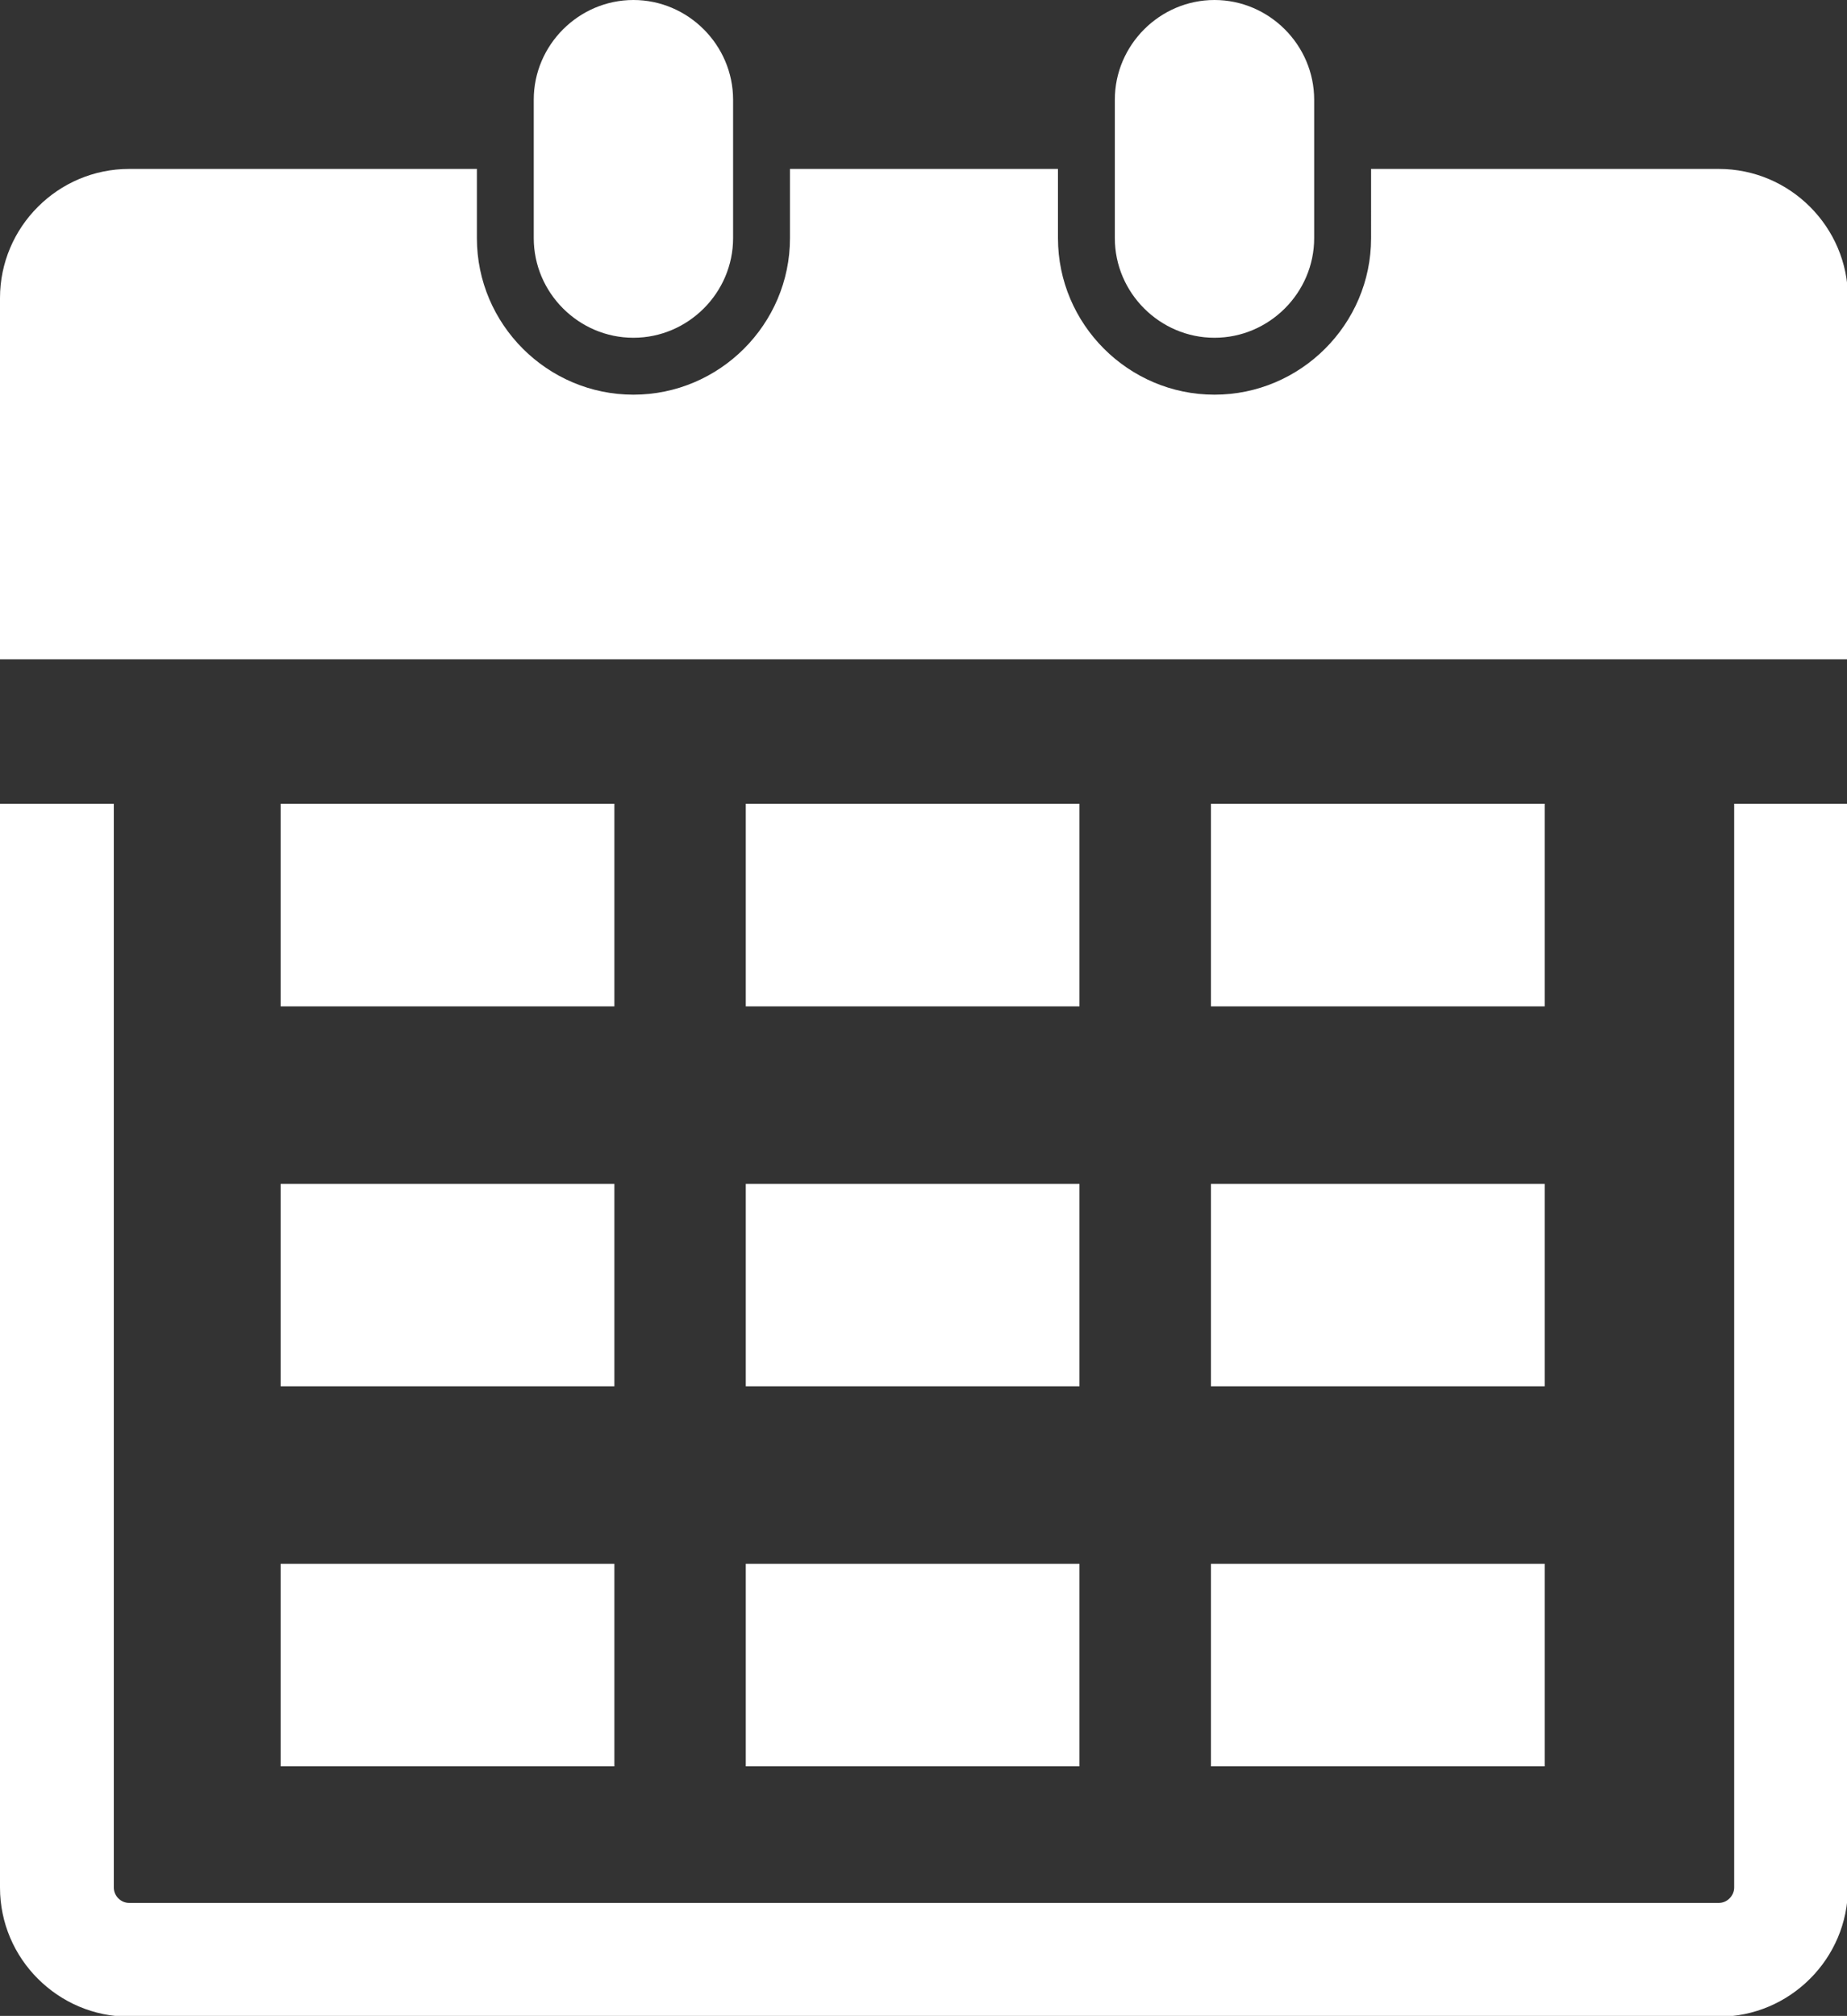 <?xml version="1.0" encoding="UTF-8"?><svg xmlns="http://www.w3.org/2000/svg" xmlns:xlink="http://www.w3.org/1999/xlink" height="76.3" preserveAspectRatio="xMidYMid meet" version="1.0" viewBox="0.0 0.0 69.9 76.3" width="69.9" zoomAndPan="magnify"><rect x="0.0" y="0.0" width="69.9" height="76.3" fill="#333333" stroke="none"/><g id="change1_1"><path d="M4.887,6.394h13.161v2.62c0,3.259,2.665,5.924,5.924,5.924l0,0 c3.259,0,5.925-2.665,5.925-5.924V6.394h10.142v2.62c0,3.259,2.665,5.924,5.923,5.924l0,0 c3.26,0,5.927-2.665,5.927-5.924V6.394h13.161c1.344,0,2.567,0.549,3.451,1.434 c0.885,0.884,1.436,2.107,1.436,3.453v10.141v3.532h-4.306H4.307H0v-3.532V11.28C0,9.935,0.55,8.711,1.435,7.828 C2.319,6.942,3.541,6.394,4.887,6.394L4.887,6.394z M69.936,30.422v41.02c0,1.345-0.55,2.57-1.436,3.452 c-0.884,0.885-2.107,1.435-3.451,1.435H4.887c-1.346,0-2.567-0.55-3.452-1.435C0.55,74.012,0,72.788,0,71.442 v-41.02h4.307v41.02c0,0.156,0.065,0.301,0.17,0.407c0.108,0.108,0.252,0.174,0.41,0.174h60.162 c0.157,0,0.302-0.066,0.408-0.174c0.105-0.106,0.173-0.251,0.173-0.407v-41.02H69.936L69.936,30.422z M28.224,30.422 h12.629v7.669H28.224V30.422L28.224,30.422z M10.621,59.187h12.63v7.665H10.621V59.187L10.621,59.187z M45.828,59.187 H58.459v7.665H45.828V59.187L45.828,59.187z M28.224,59.187h12.629v7.665H28.224V59.187L28.224,59.187z M10.621,44.806 h12.63v7.666H10.621V44.806L10.621,44.806z M45.828,44.806H58.459v7.666H45.828V44.806L45.828,44.806z M28.224,44.806 h12.629v7.666H28.224V44.806L28.224,44.806z M10.621,30.422h12.63v7.669H10.621V30.422L10.621,30.422z M45.828,30.422H58.459v7.669H45.828V30.422L45.828,30.422z M23.972,0c-2.071,0-3.772,1.704-3.772,3.772v5.241 c0,2.07,1.7,3.771,3.772,3.771c2.07,0,3.772-1.701,3.772-3.771V3.772C27.743,1.704,26.041,0,23.972,0L23.972,0z M45.962,0c-2.069,0-3.771,1.704-3.771,3.772v5.241c0,2.07,1.702,3.771,3.771,3.771c2.069,0,3.773-1.701,3.773-3.771 V3.772C49.734,1.704,48.031,0,45.962,0L45.962,0z" fill="#FFF"/></g></svg>